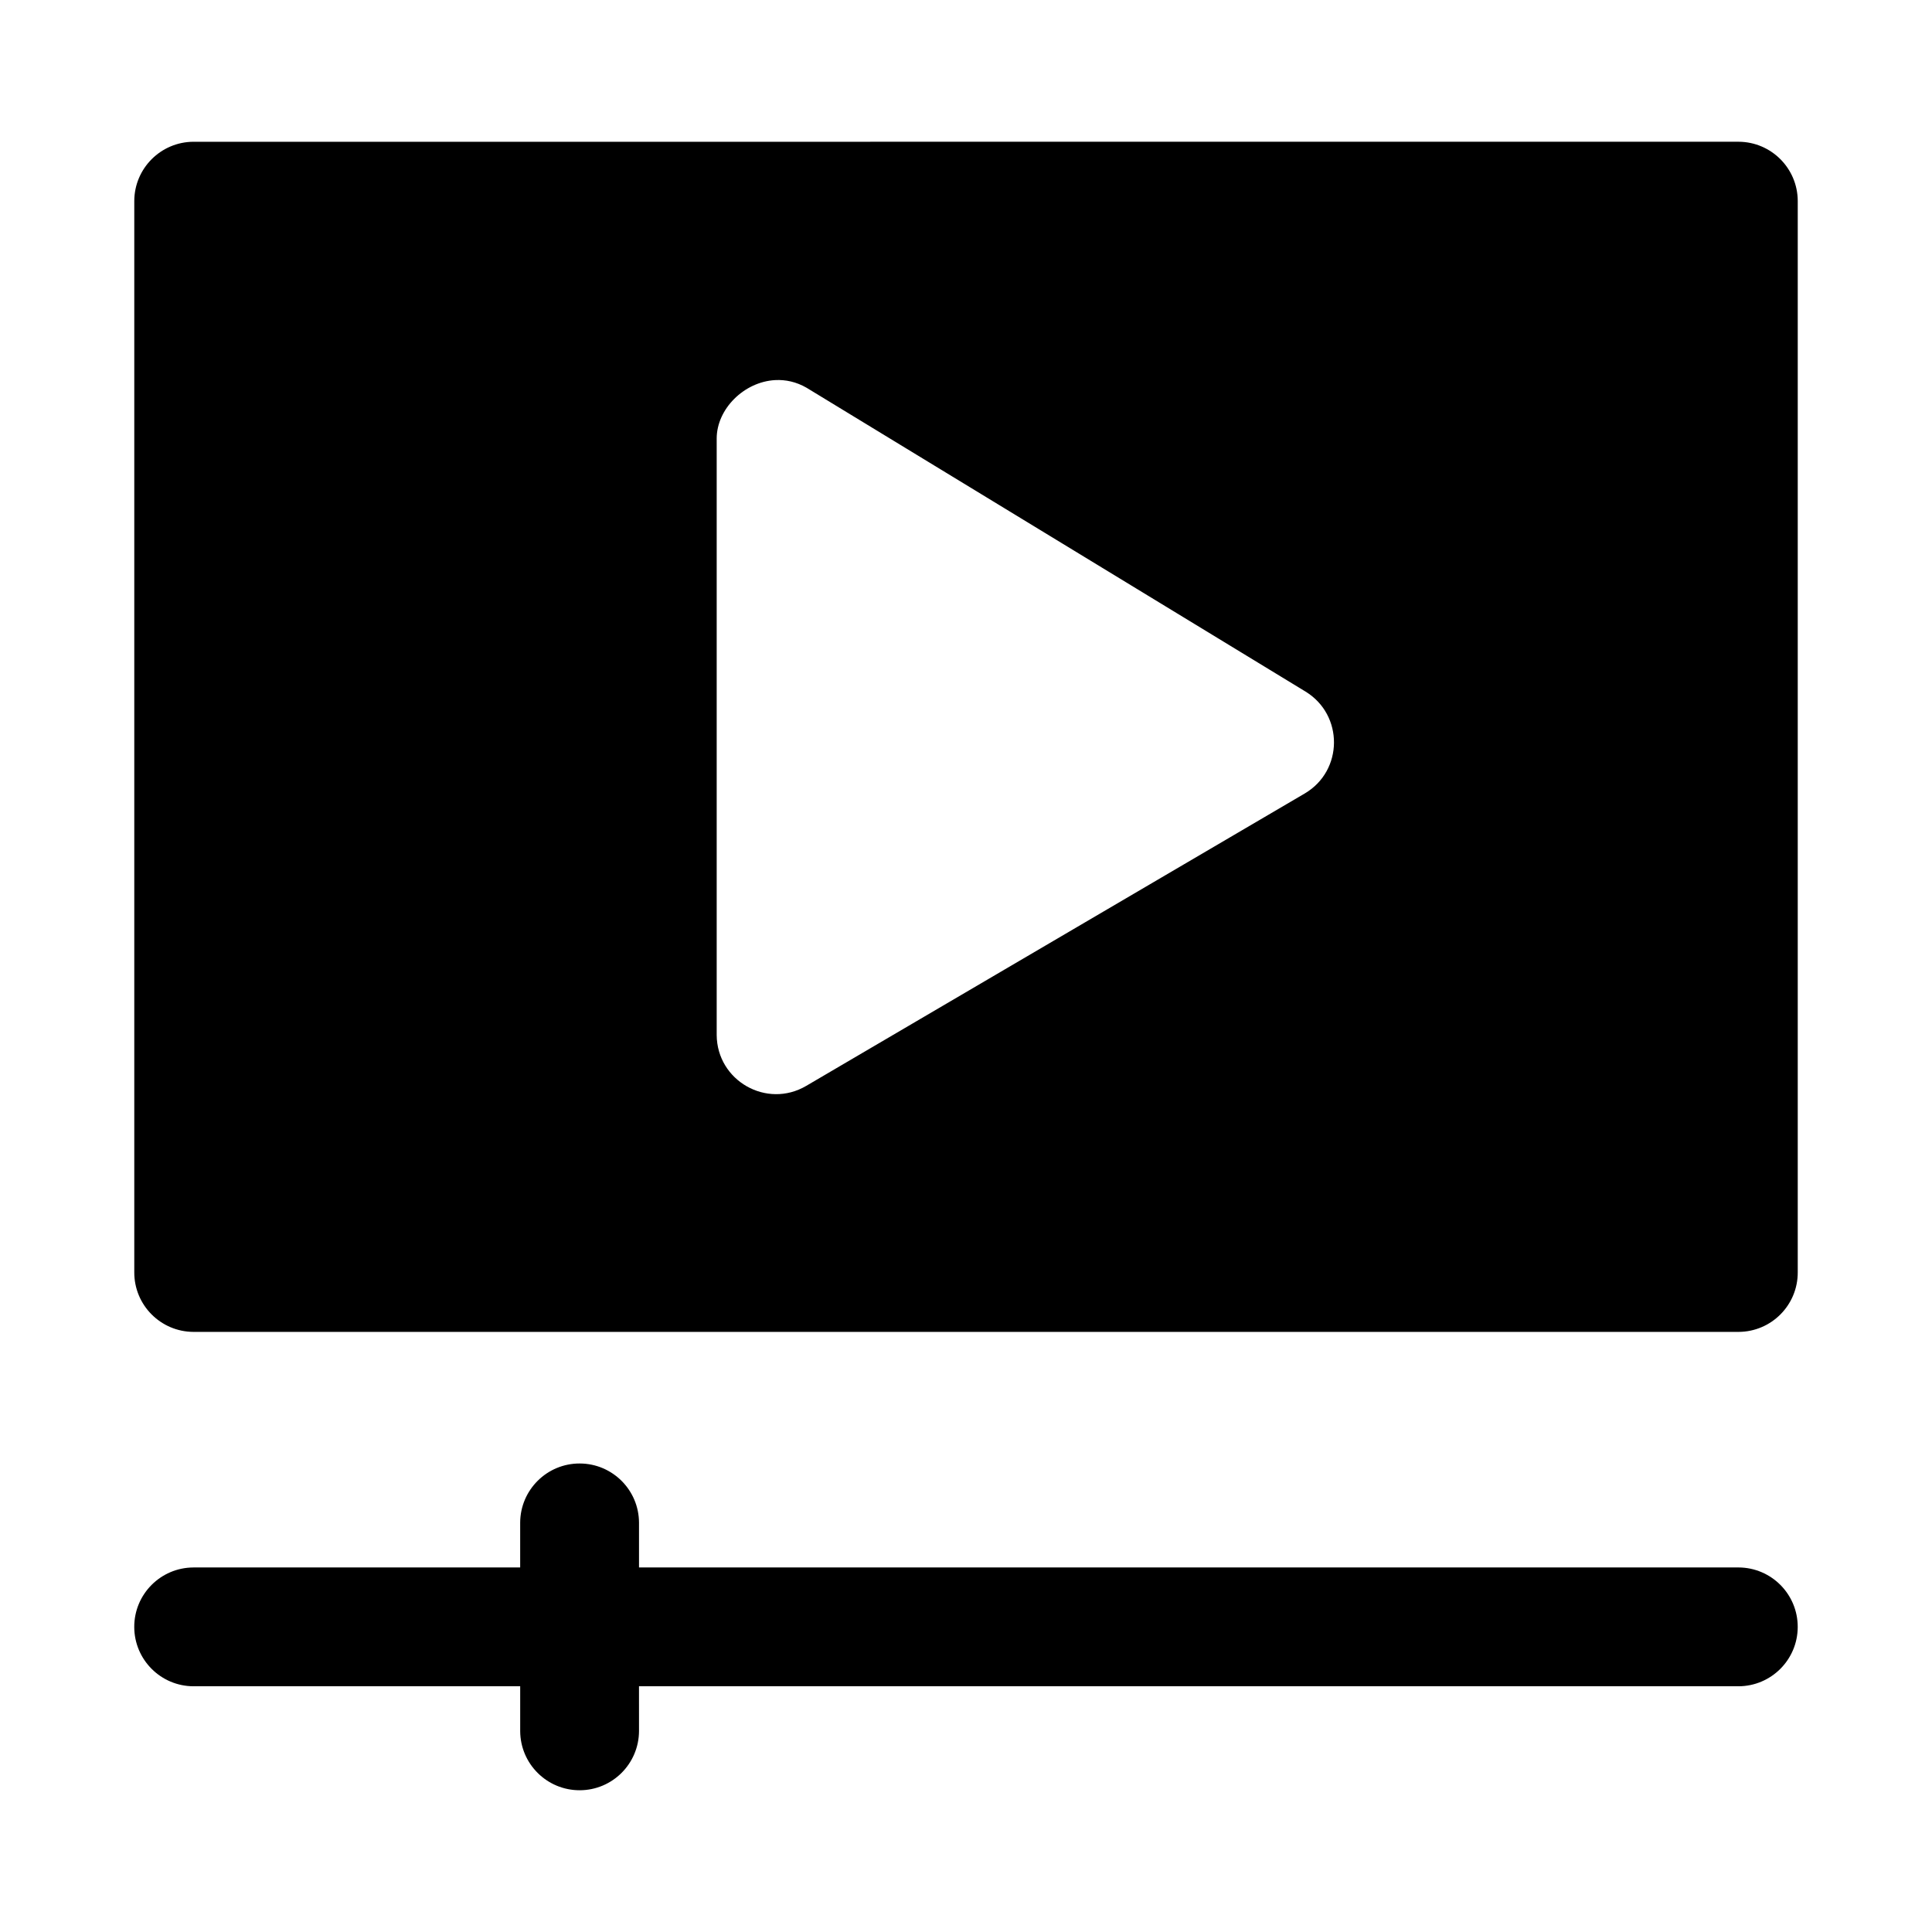 <?xml version="1.0" encoding="UTF-8"?>
<!-- Uploaded to: SVG Repo, www.svgrepo.com, Generator: SVG Repo Mixer Tools -->
<svg fill="#000000" width="800px" height="800px" version="1.1" viewBox="144 144 512 512" xmlns="http://www.w3.org/2000/svg">
 <g>
  <path d="m195.27 181.57c-8.648 0.035-15.648 7.035-15.684 15.68v283.91c-0.035 8.695 6.988 15.77 15.684 15.805h409.47c8.691-0.031 15.715-7.106 15.68-15.801v-283.92c-0.035-8.645-7.035-15.645-15.68-15.68zm154.15 63.16c2.746-0.148 5.602 0.453 8.332 2.031l132.26 80.535c10.098 6.211 9.988 20.934-0.215 26.969l-132.16 77.516c-10.457 6.133-23.629-1.375-23.707-13.496v-158.06c0-7.852 7.258-15.051 15.496-15.496z"/>
  <path d="m297.66 531.84c-8.695-0.035-15.773 6.988-15.809 15.684v11.871h-86.594c-8.691 0.031-15.715 7.106-15.68 15.801 0.035 8.648 7.035 15.652 15.684 15.684h86.594v11.871c0.035 8.695 7.109 15.715 15.805 15.684 8.648-0.031 15.648-7.035 15.684-15.684l-0.004-11.871h291.39c8.648-0.031 15.652-7.035 15.684-15.684 0.035-8.695-6.984-15.77-15.68-15.805h-291.39v-11.867c-0.031-8.648-7.035-15.648-15.68-15.684z"/>
 </g>
</svg>